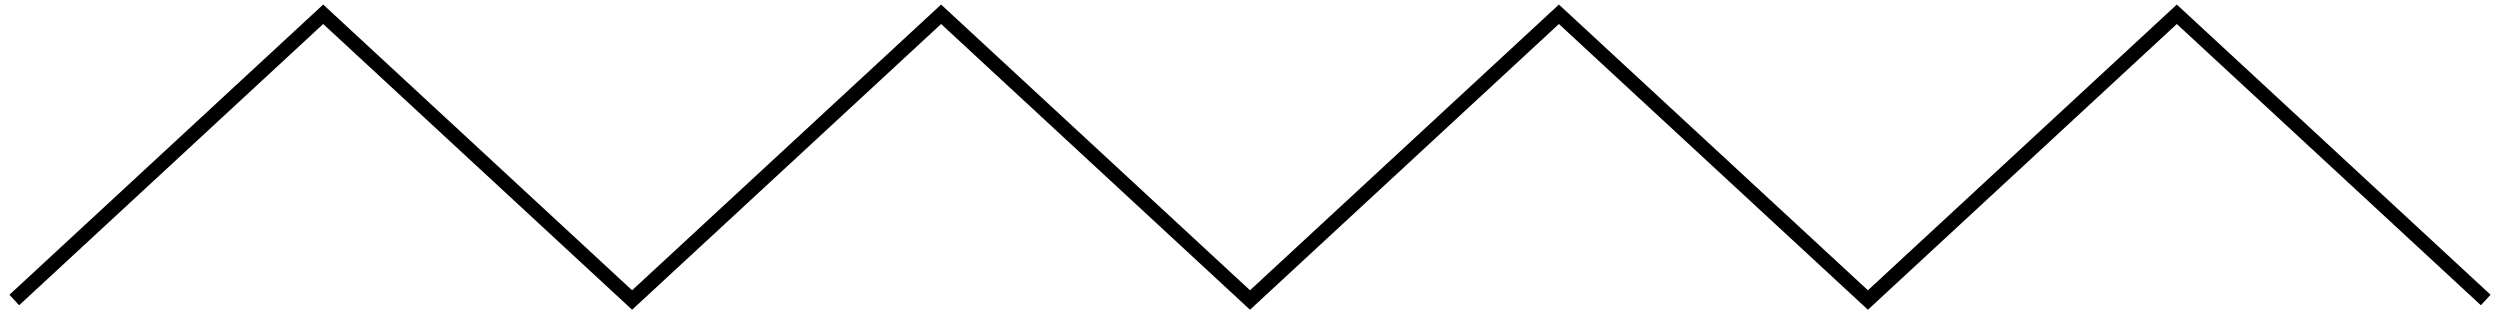 <?xml version="1.0" encoding="UTF-8"?> <svg xmlns="http://www.w3.org/2000/svg" width="175" height="22" viewBox="0 0 175 22" fill="none"><path d="M174 21L152.377 1L130.754 21L109.123 1L87.5 21L65.877 1L44.246 21L22.623 1L1 21" stroke="black" stroke-miterlimit="10"></path></svg> 